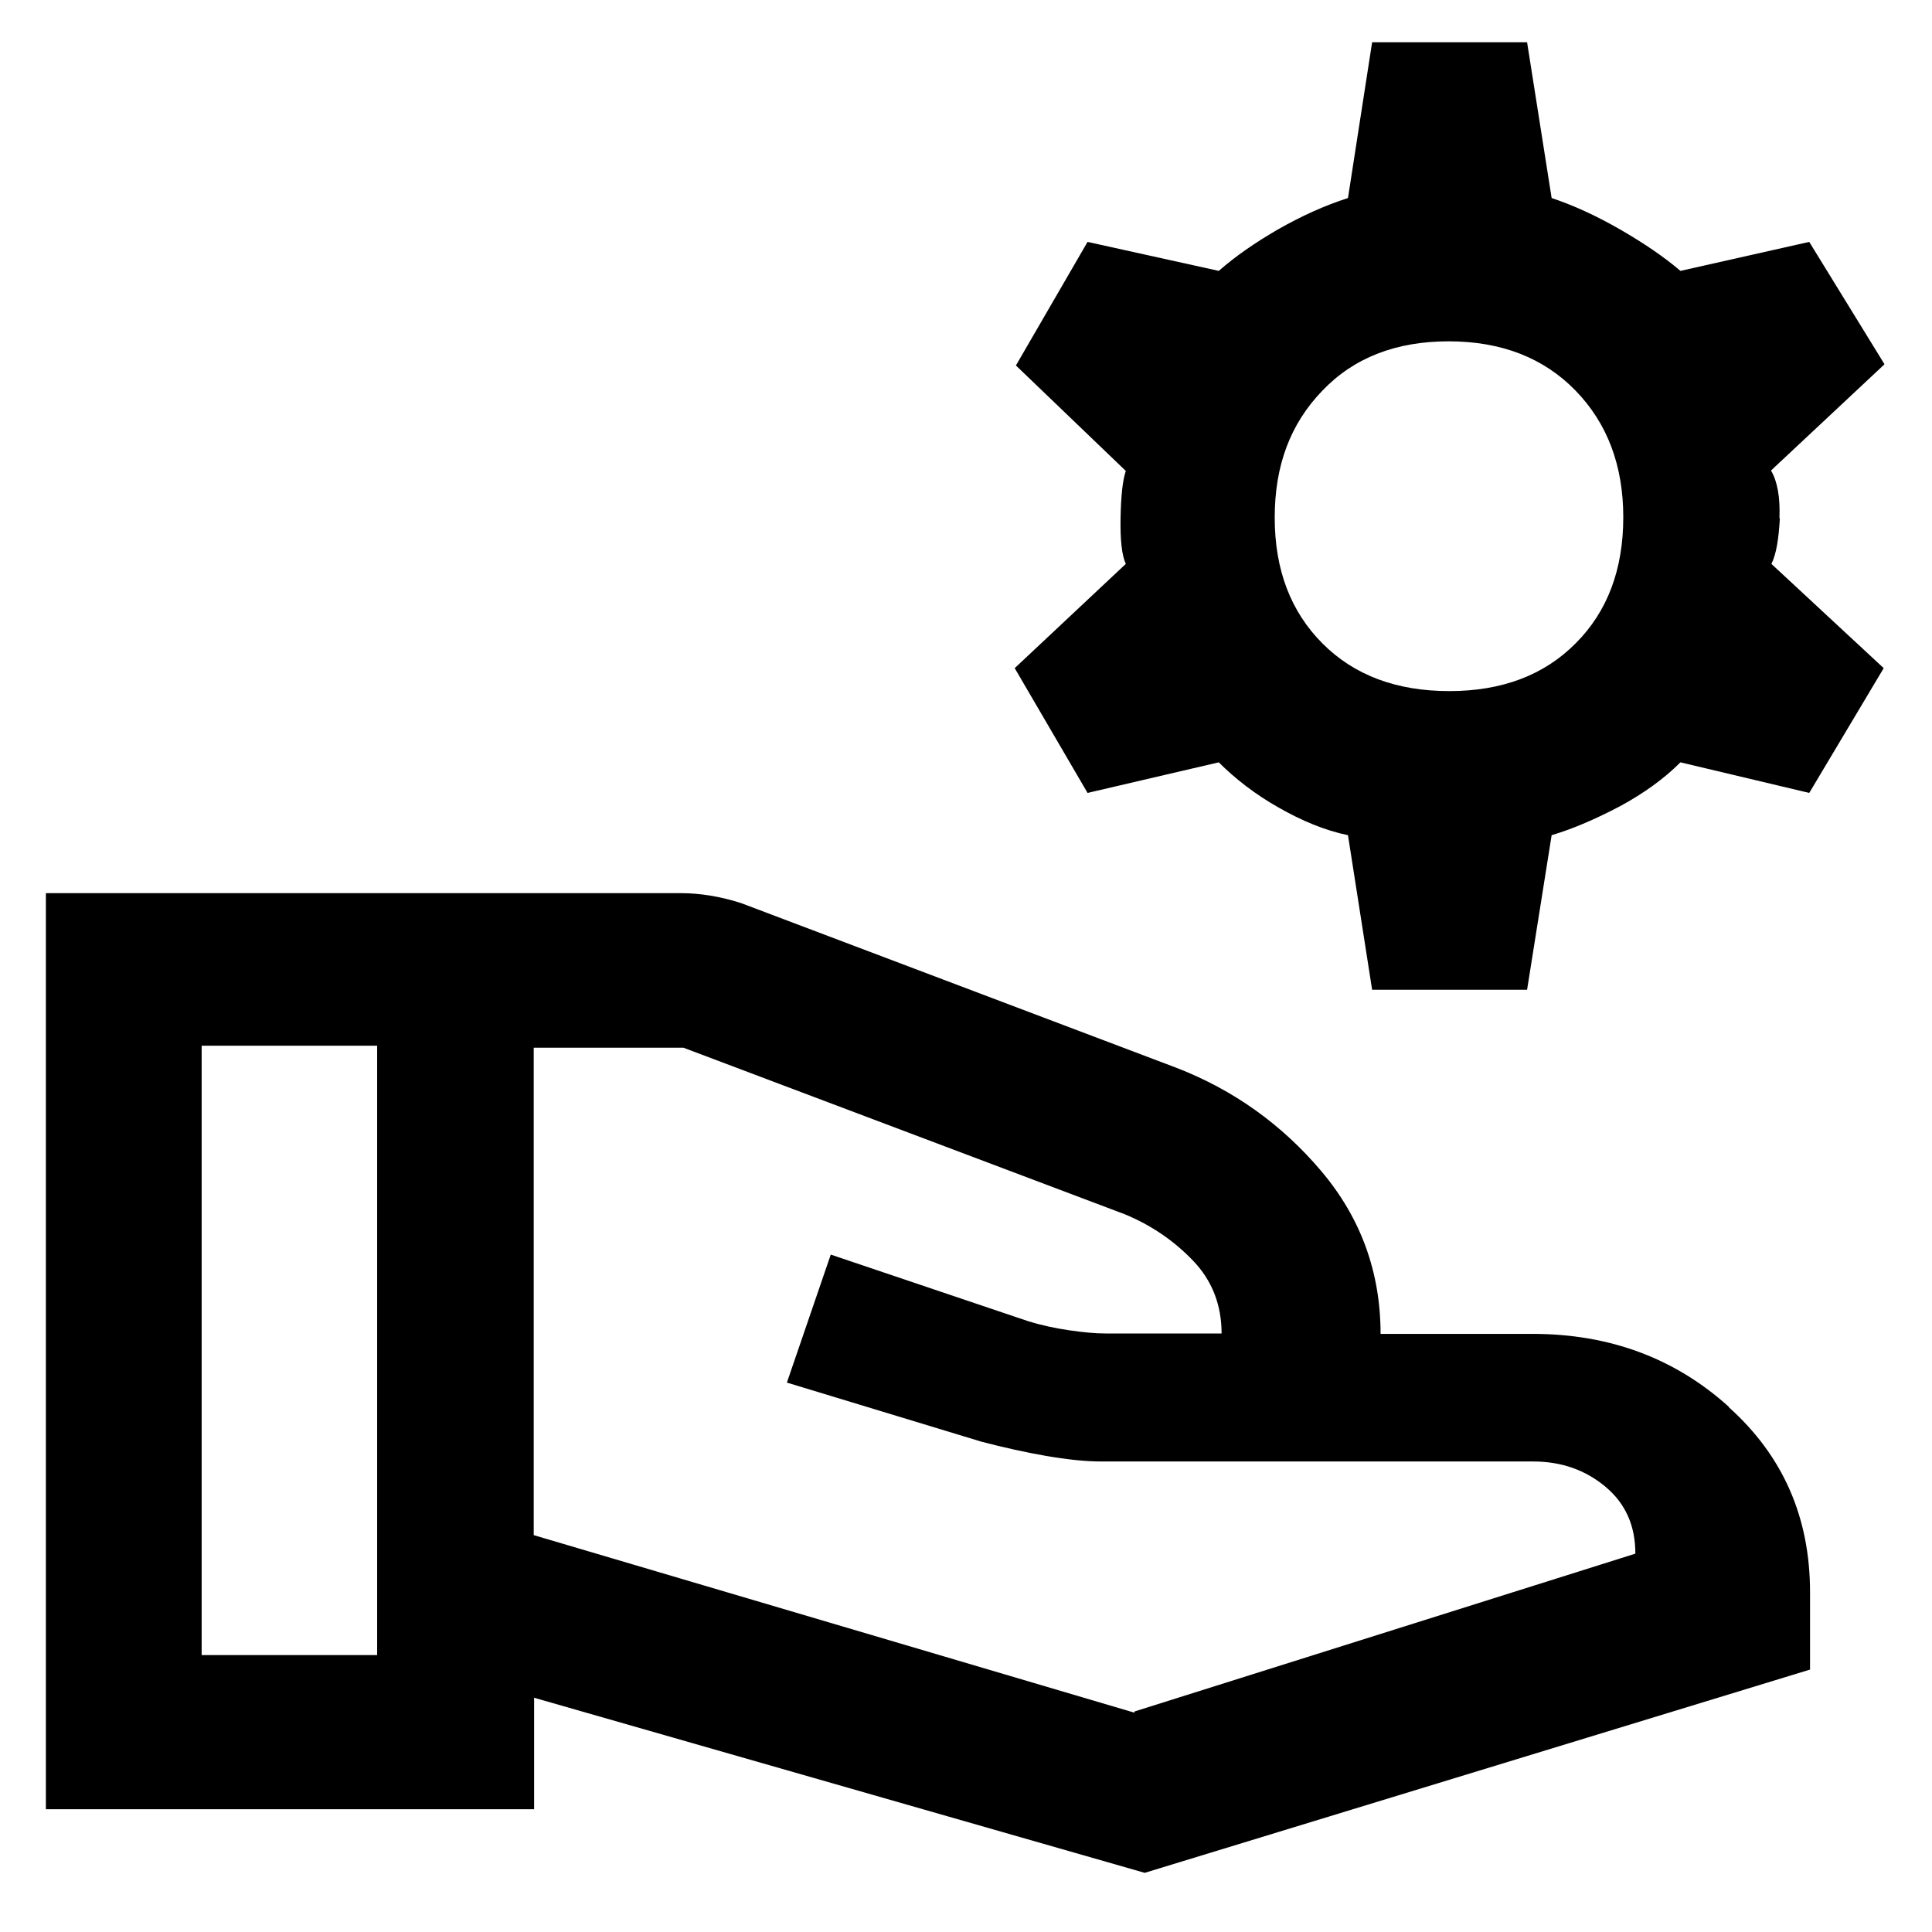 <?xml version="1.0" encoding="UTF-8"?> <svg xmlns="http://www.w3.org/2000/svg" id="Layer_1" data-name="Layer 1" viewBox="0 0 48 48"><defs><style> .cls-1 { stroke-width: 0px; } </style></defs><path class="cls-1" d="m44.21,12.87c.02-.51-.05-.91-.21-1.18l2.82-2.64-1.87-3.04-3.2.72c-.41-.35-.91-.69-1.5-1.03-.59-.34-1.16-.6-1.7-.78l-.61-3.87h-3.85l-.6,3.87c-.59.19-1.16.45-1.74.78-.57.33-1.06.67-1.47,1.03l-3.26-.72-1.78,3.07,2.73,2.62c-.08.24-.12.63-.13,1.17-.01.54.03.92.13,1.14l-2.76,2.59,1.81,3.1,3.26-.76c.41.41.9.79,1.48,1.12.58.33,1.15.57,1.73.69l.6,3.84h0s3.85,0,3.85,0l.61-3.84c.54-.16,1.11-.41,1.7-.72.59-.32,1.09-.68,1.5-1.09l3.2.76,1.85-3.1-2.79-2.59c.12-.24.18-.61.21-1.13Zm-5.06,3.11c-.78.79-1.83,1.19-3.14,1.19s-2.36-.39-3.15-1.18c-.79-.79-1.19-1.83-1.19-3.13s.39-2.33,1.18-3.15c.78-.82,1.83-1.23,3.14-1.23s2.36.41,3.15,1.22c.79.81,1.19,1.86,1.19,3.15s-.39,2.34-1.18,3.13Z"></path><path class="cls-1" d="m42.95,34.95c-1.34-1.21-2.97-1.81-4.87-1.81h-3.78c0-1.53-.49-2.88-1.47-4.04-.98-1.16-2.18-2.02-3.6-2.57l-10.81-4.09c-.27-.09-.54-.15-.78-.19-.25-.04-.49-.06-.72-.06H1.14v22.76h12.13v-2.77l15.17,4.35,16.53-5.05v-1.92c0-1.86-.67-3.39-2.02-4.6Zm-33.58,6.17h-4.36v-15.14h4.36v15.14Zm18.81,1.43l-14.92-4.41v-12.11h3.72l10.97,4.14c.65.27,1.21.65,1.69,1.15.48.5.71,1.11.71,1.81h-2.87c-.28,0-.58-.03-.92-.08s-.67-.12-1-.22l-4.92-1.66-1.09,3.18,4.84,1.47c.54.14,1.07.26,1.59.35.52.09.98.14,1.38.14h10.73c.7,0,1.3.21,1.8.63s.74.97.74,1.66l-12.44,3.92Z"></path></svg> 